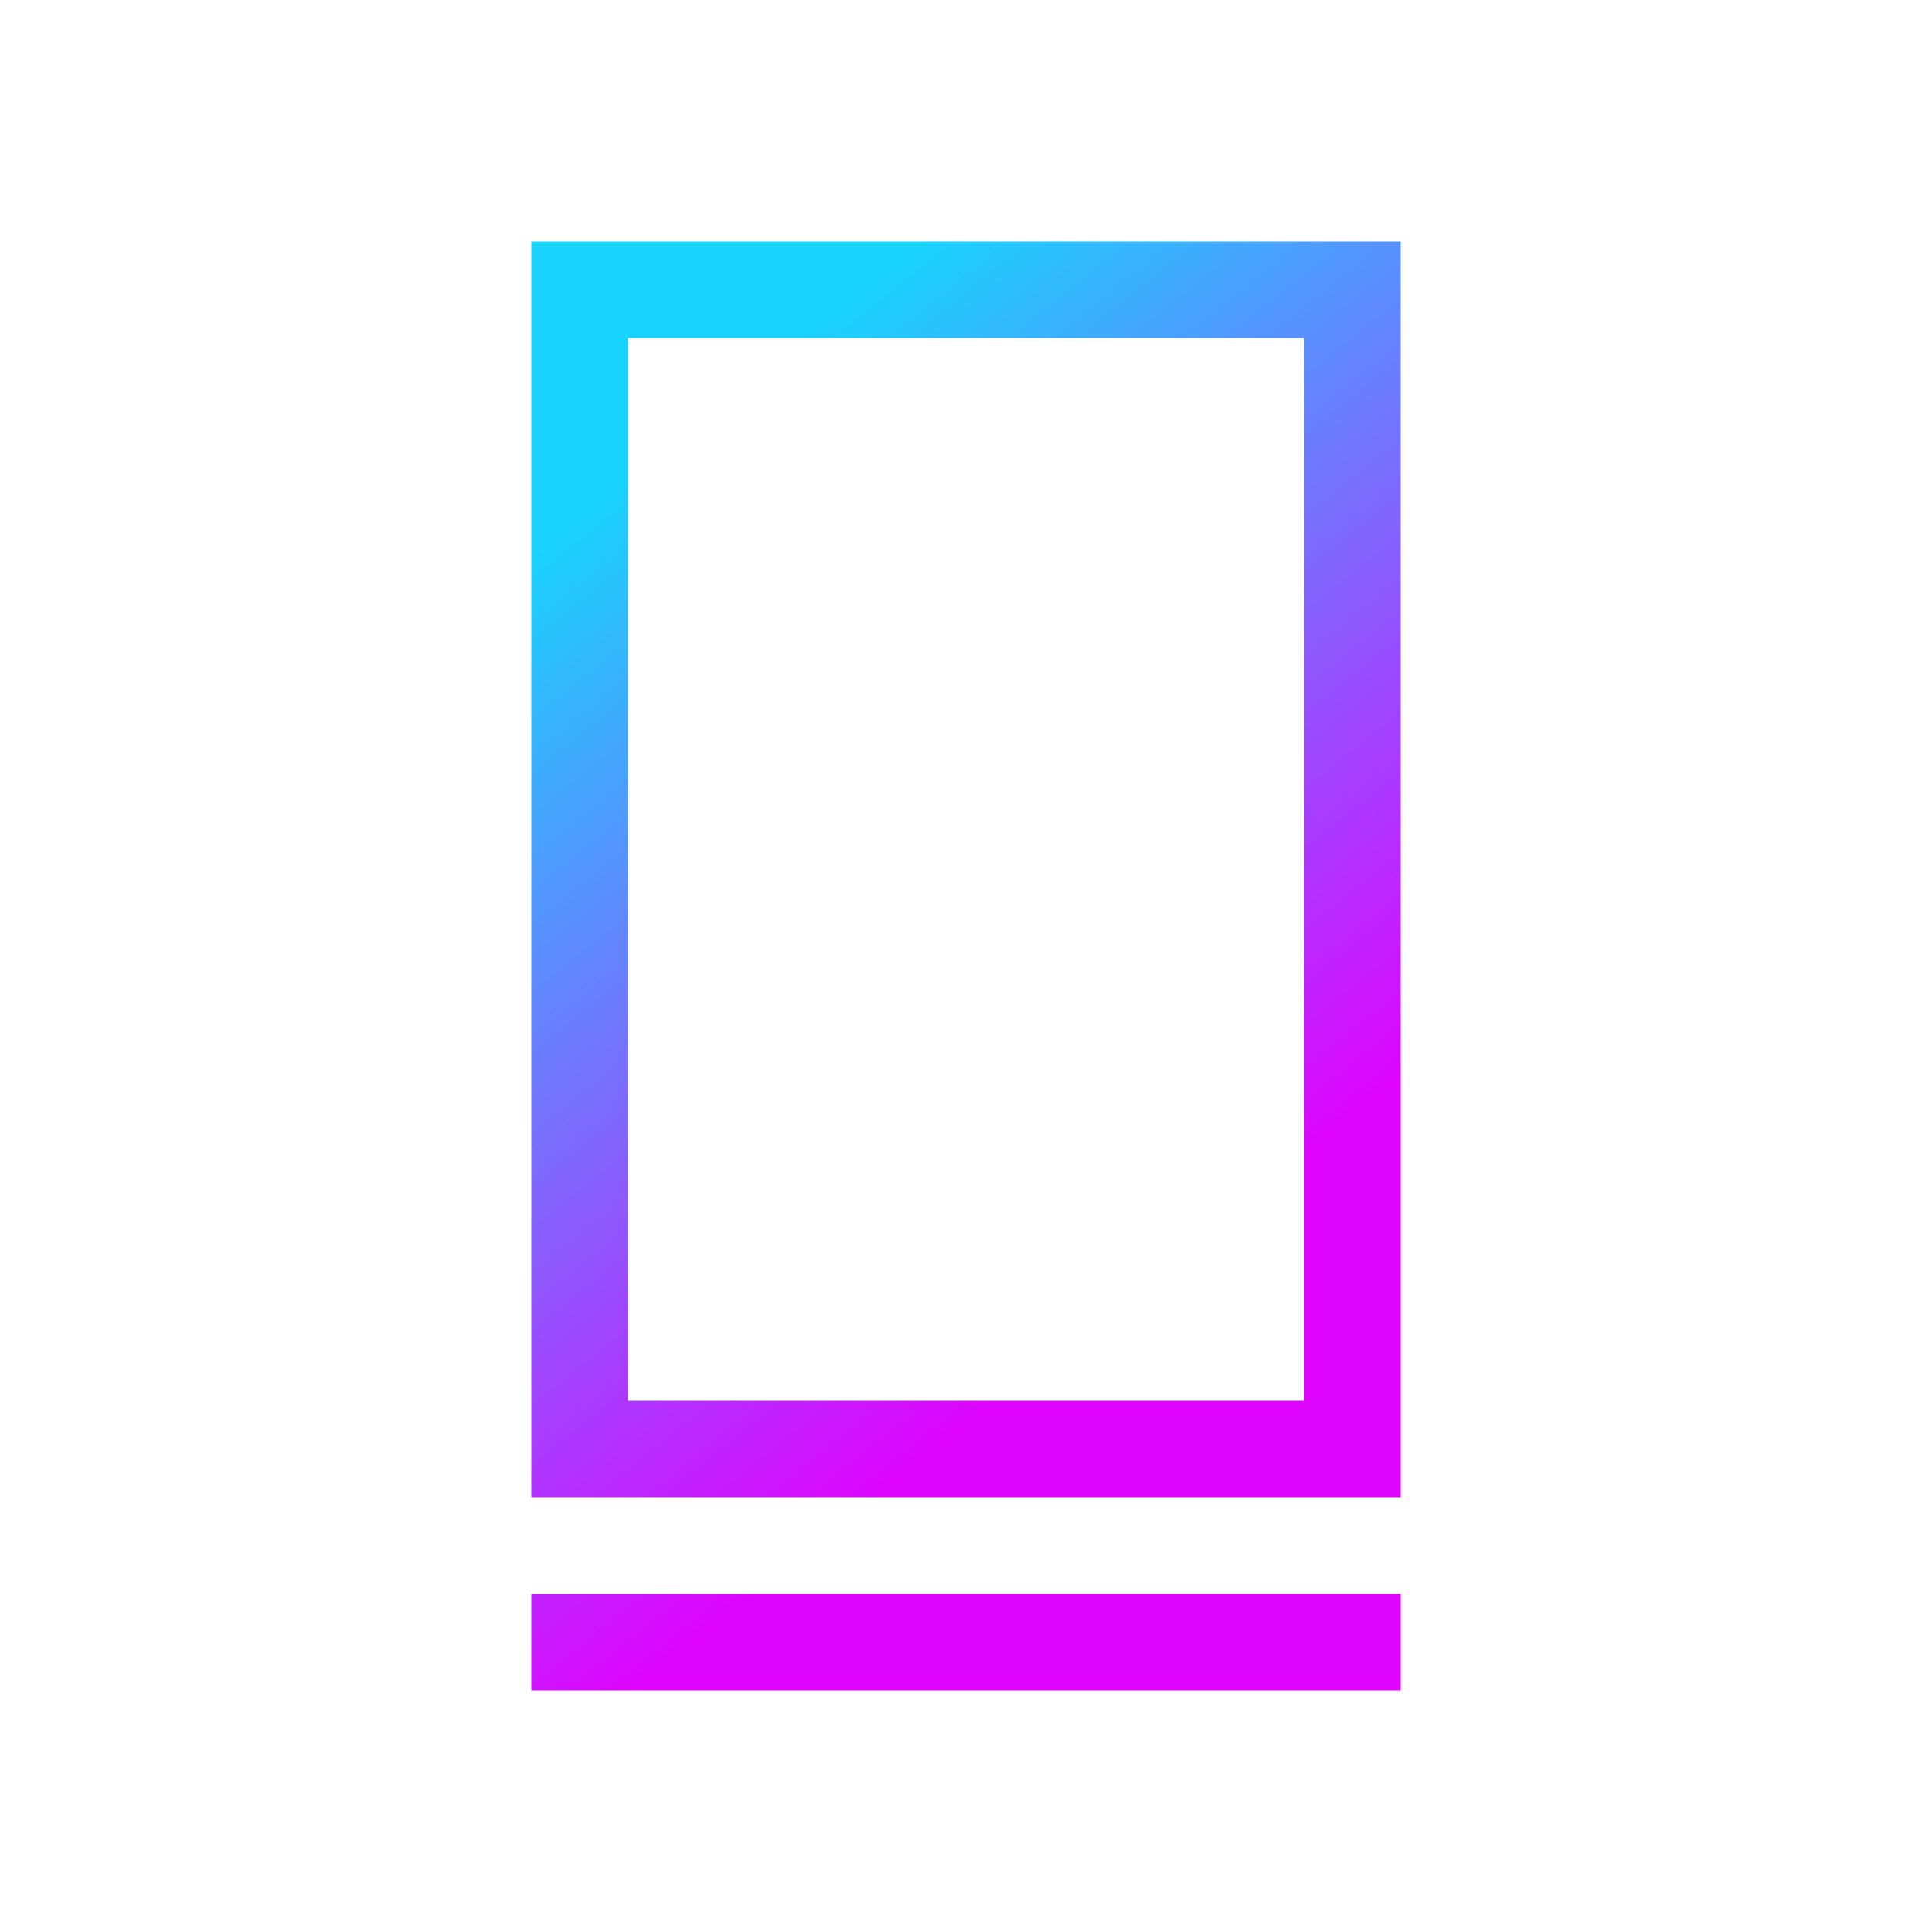 <svg xmlns="http://www.w3.org/2000/svg" width="1em" height="1em" viewBox="0 0 24 24"><g fill="none"><path fill="url(#SVG2GJeTOcR)" d="M17.4 19.8V21H6.6v-1.2zm0-16.8v15.6H6.6V3zm-1.2 1.2H7.8v13.2h8.4z"/><defs><linearGradient id="SVG2GJeTOcR" x1="10.422" x2="17.826" y1="3.804" y2="13.08" gradientUnits="userSpaceOnUse"><stop stop-color="#18D3FD"/><stop offset="1" stop-color="#DE04FF"/></linearGradient></defs></g></svg>